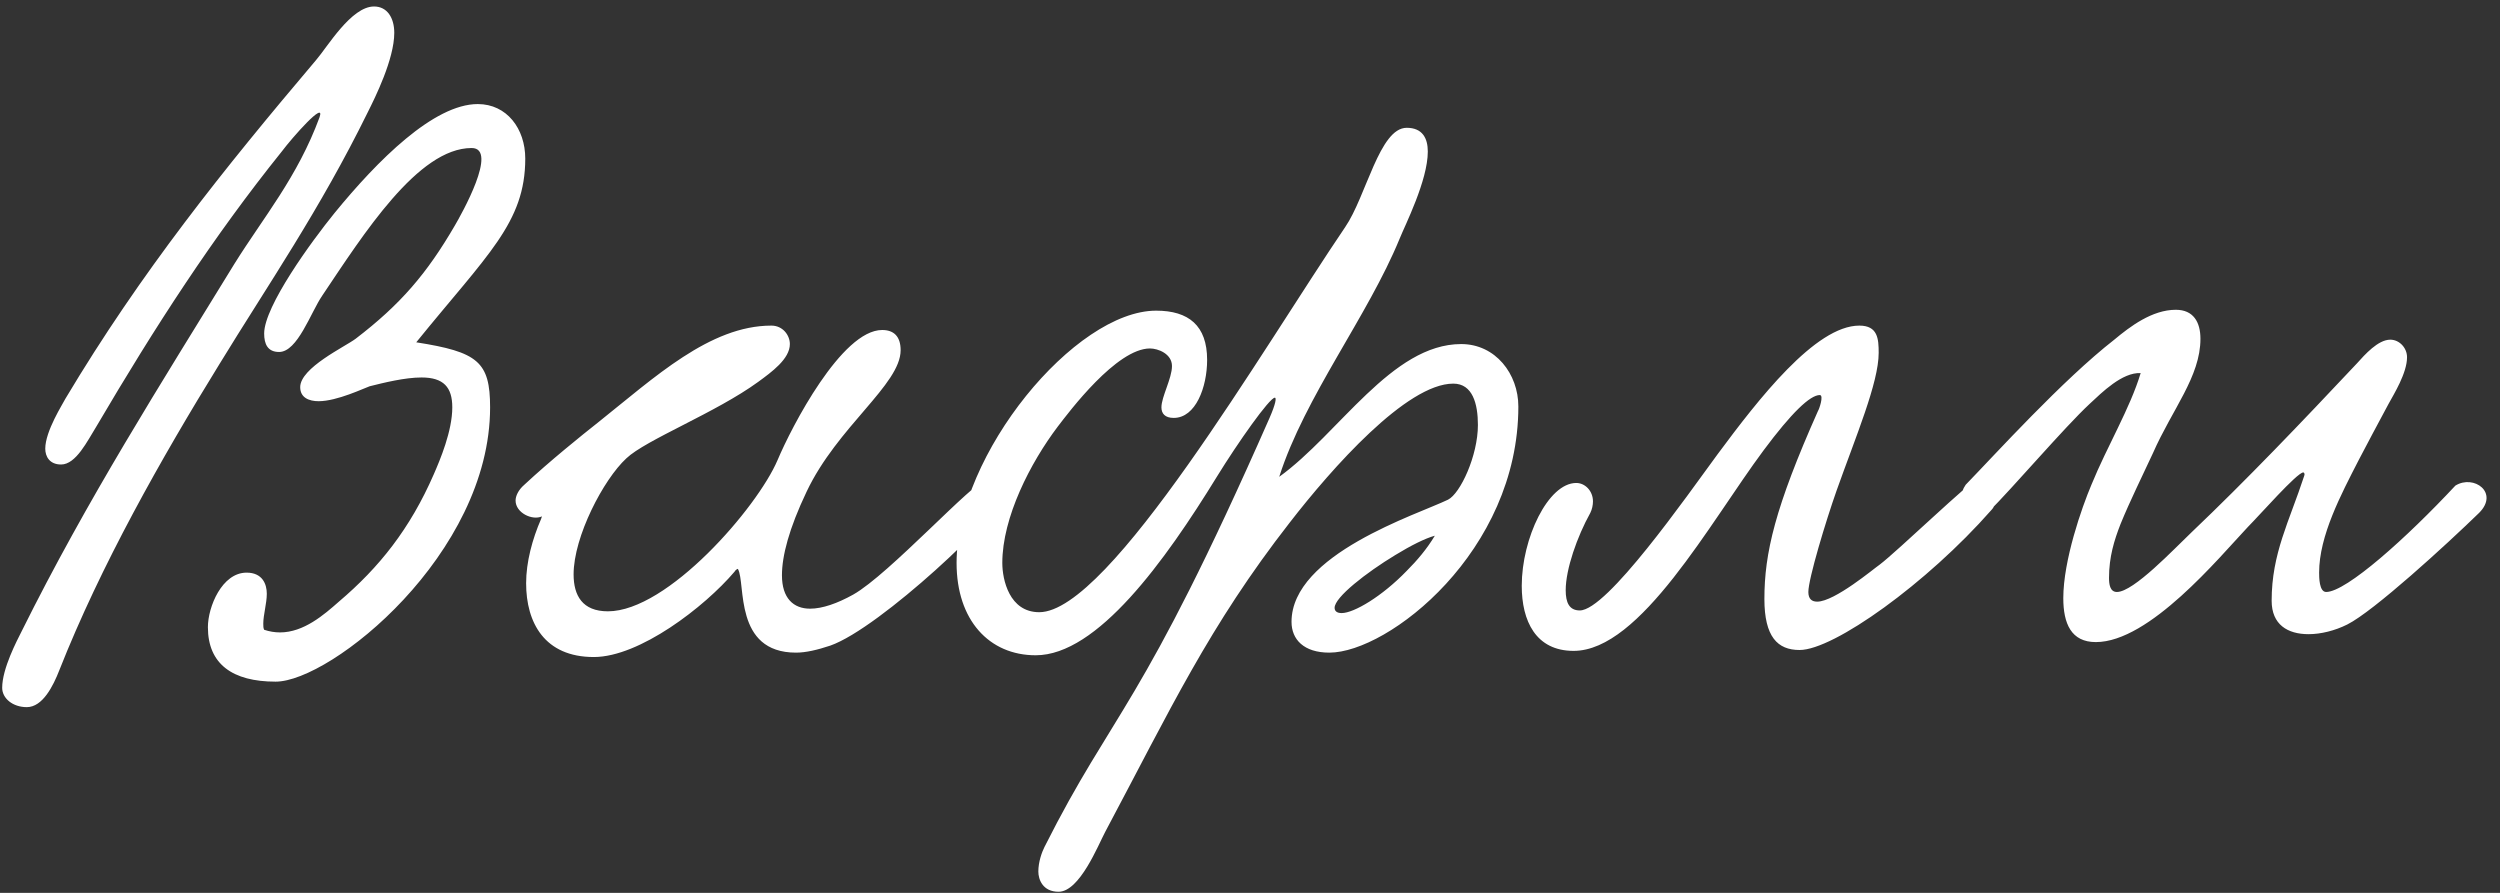 <?xml version="1.0" encoding="UTF-8"?> <svg xmlns="http://www.w3.org/2000/svg" width="182" height="65" viewBox="0 0 182 65" fill="none"><rect x="0" y="0" width="182" height="65" fill="#333333" stroke="none"/> <path d="M27.231 0.472C28.191 0.472 28.703 1.304 28.703 2.392C28.703 4.312 27.295 7.128 26.783 8.152C23.263 15.32 19.487 20.76 15.967 26.52C11.743 33.368 7.327 41.176 4.319 48.792C3.871 49.944 3.103 51.48 1.951 51.48C0.927 51.48 0.159 50.84 0.159 50.072C0.159 48.664 1.247 46.616 1.567 45.976C6.367 36.312 11.679 27.992 17.055 19.224C19.167 15.832 21.663 12.888 23.263 8.536C23.711 7.256 21.279 10.008 20.511 11.032C15.519 17.24 11.295 23.768 7.007 31.064C6.367 32.088 5.535 33.816 4.447 33.816C3.615 33.816 3.295 33.24 3.295 32.664C3.295 31.384 4.575 29.4 4.767 29.016C10.271 19.8 16.287 12.312 23.007 4.376C23.839 3.416 25.567 0.472 27.231 0.472ZM30.303 24.92C34.783 25.624 35.679 26.328 35.679 29.656C35.679 40.344 24.095 49.624 20.063 49.624C16.927 49.624 15.135 48.344 15.135 45.656C15.135 44.184 16.159 41.688 17.951 41.688C19.103 41.688 19.423 42.52 19.423 43.224C19.423 43.928 19.167 44.76 19.167 45.4C19.167 45.592 19.167 45.72 19.231 45.848C19.615 45.976 19.999 46.04 20.383 46.04C22.111 46.04 23.583 44.76 24.671 43.8C27.615 41.304 29.855 38.488 31.583 34.52C32.031 33.496 32.927 31.384 32.927 29.656C32.927 28.184 32.287 27.48 30.687 27.48C29.471 27.48 27.935 27.864 26.911 28.12C26.527 28.248 24.543 29.208 23.199 29.208C22.495 29.208 21.855 28.952 21.855 28.184C21.855 26.776 25.119 25.24 25.887 24.664C29.151 22.168 31.071 19.928 33.119 16.408C33.567 15.64 36.319 10.776 34.335 10.776C30.431 10.776 26.463 17.048 23.455 21.528C22.623 22.744 21.663 25.624 20.319 25.624C19.487 25.624 19.231 25.048 19.231 24.28C19.231 22.296 22.687 17.56 24.351 15.512C27.487 11.672 31.583 7.576 34.783 7.576C36.895 7.576 38.239 9.368 38.239 11.544C38.239 16.216 35.487 18.52 30.303 24.92ZM39.454 37.592C38.75 37.912 37.534 37.336 37.534 36.44C37.534 36.12 37.726 35.672 38.174 35.288C40.03 33.56 42.334 31.704 43.55 30.744C47.646 27.48 51.678 23.704 56.158 23.704C56.99 23.704 57.502 24.408 57.502 25.048C57.502 26.136 56.158 27.096 55.198 27.8C52.126 30.04 47.006 32.024 45.598 33.368C43.934 34.904 41.758 39.064 41.758 41.816C41.758 43.352 42.398 44.504 44.254 44.504C48.606 44.504 55.134 36.952 56.606 33.496C57.63 31.064 61.278 24.024 64.222 24.024C65.054 24.024 65.566 24.472 65.566 25.496C65.566 27.992 60.958 31.064 58.718 35.8C57.438 38.488 56.926 40.472 56.926 41.88C56.926 43.544 57.758 44.312 58.974 44.312C59.87 44.312 60.958 43.928 62.11 43.288C64.734 41.816 70.942 34.968 71.774 34.968C72.35 34.968 72.99 35.608 72.99 36.184C72.99 37.272 64.094 45.72 60.446 47C59.486 47.32 58.654 47.512 57.95 47.512C53.406 47.512 54.302 42.456 53.726 41.432C53.726 41.368 53.534 41.496 53.47 41.624C51.294 44.184 46.558 47.832 43.23 47.832C39.646 47.832 38.302 45.336 38.302 42.456C38.302 40.92 38.75 39.256 39.39 37.784L39.454 37.592ZM93.127 34.712C97.48 31.576 101.32 25.048 106.376 25.048C108.872 25.048 110.536 27.224 110.536 29.592C110.536 40.152 101.064 47.512 96.775 47.512C94.919 47.512 94.023 46.552 94.023 45.272C94.023 40.344 103.176 37.464 105.416 36.376C106.312 35.928 107.592 33.176 107.592 30.936C107.592 29.4 107.208 27.928 105.8 27.928C102.408 27.928 96.968 34.072 93.895 38.04C88.007 45.592 85.192 51.672 80.456 60.568C79.944 61.528 78.6 64.92 77.064 64.92C75.912 64.92 75.591 64.024 75.591 63.448C75.591 62.744 75.847 62.04 76.04 61.656C81.096 51.608 83.016 51.8 92.424 30.424C92.871 29.4 92.936 28.952 92.808 28.952C92.424 28.952 90.12 32.216 88.584 34.712C84.808 40.856 79.879 47.704 75.4 47.704C72.007 47.704 69.639 45.144 69.639 40.984C69.639 33.048 78.279 22.616 84.168 22.616C86.535 22.616 87.879 23.704 87.879 26.2C87.879 28.184 87.047 30.424 85.448 30.424C84.808 30.424 84.552 30.104 84.552 29.656C84.552 28.888 85.32 27.544 85.32 26.648C85.32 25.752 84.296 25.368 83.719 25.368C81.287 25.368 77.832 29.976 76.999 31.064C75.016 33.688 72.968 37.656 72.968 40.984C72.968 42.2 73.48 44.568 75.656 44.568C80.775 44.568 91.975 25.304 97.927 16.536C99.463 14.296 100.424 9.304 102.408 9.304C103.56 9.304 103.944 10.072 103.944 11.032C103.944 13.144 102.28 16.408 101.896 17.368C99.591 23 94.984 28.888 93.127 34.712ZM104.456 39C103.752 39.192 102.728 39.704 101.576 40.408C99.463 41.688 97.159 43.48 97.159 44.248C97.159 44.504 97.352 44.632 97.671 44.632C98.567 44.632 100.616 43.416 102.408 41.56C103.176 40.792 103.88 39.96 104.456 39ZM135.36 23.704C136.704 23.704 136.768 24.664 136.768 25.688C136.768 27.864 135.104 31.768 133.696 35.736C132.928 37.912 131.648 42.136 131.648 43.096C131.648 43.608 131.904 43.8 132.288 43.8C133.568 43.8 136.448 41.368 136.832 41.112C138.112 40.152 143.552 34.904 143.936 34.904C144.576 34.904 145.28 35.544 145.28 36.312C145.28 36.568 145.216 36.888 144.96 37.144C140.288 42.456 133.503 47.32 131.008 47.32C129.408 47.32 128.448 46.36 128.448 43.608C128.448 40.28 129.216 36.952 132.352 29.912C132.416 29.848 132.8 28.76 132.48 28.76C131.776 28.76 130.432 30.04 128.384 32.792C124.48 38.04 119.424 47.384 114.559 47.384C111.807 47.384 110.783 45.208 110.783 42.648C110.783 39.192 112.703 35.16 114.752 35.16C115.392 35.16 115.968 35.736 115.968 36.504C115.968 36.76 115.904 37.08 115.776 37.336C114.816 39.064 113.983 41.432 113.983 42.968C113.983 43.864 114.239 44.44 115.008 44.44C116.992 44.44 122.752 36.184 125.056 33.048C128 29.08 132.16 23.704 135.36 23.704ZM178.752 35.352C180.096 34.52 181.952 35.864 180.48 37.336C178.112 39.64 172.8 44.504 170.88 45.464C169.984 45.912 168.96 46.168 168.064 46.168C166.528 46.168 165.376 45.464 165.376 43.736C165.376 40.28 166.656 37.976 167.744 34.648C167.808 34.52 167.744 34.392 167.68 34.392C167.232 34.392 164.48 37.528 163.648 38.36C161.536 40.6 156.48 46.744 152.576 46.744C150.784 46.744 150.208 45.4 150.208 43.544C150.208 40.792 151.552 36.952 152.256 35.288C153.408 32.472 155.072 29.72 155.84 27.16C154.496 27.096 153.024 28.568 152.128 29.4C150.272 31.128 146.624 35.416 144.704 37.336C143.296 37.976 142.208 36.568 143.104 35.288C145.28 33.048 150.144 27.672 153.92 24.728C155.072 23.768 156.672 22.552 158.4 22.552C159.68 22.552 160.192 23.448 160.192 24.664C160.192 27.416 158.144 29.784 156.736 32.984C155.968 34.648 155.072 36.44 154.368 38.168C153.92 39.32 153.536 40.536 153.536 42.072C153.536 42.52 153.6 43.096 154.112 43.096C155.328 43.096 158.272 39.96 159.552 38.744C163.52 34.968 167.552 30.744 171.584 26.456C172.16 25.816 173.12 24.728 174.016 24.728C174.656 24.728 175.232 25.304 175.232 26.008C175.232 27.16 174.272 28.696 173.888 29.4C173.056 30.936 172.352 32.28 171.712 33.496C170.432 35.992 168.832 39 168.832 41.688C168.832 42.008 168.832 43.096 169.344 43.096C170.816 43.096 175.232 39.128 178.752 35.352Z" fill="white"></path> </svg> 